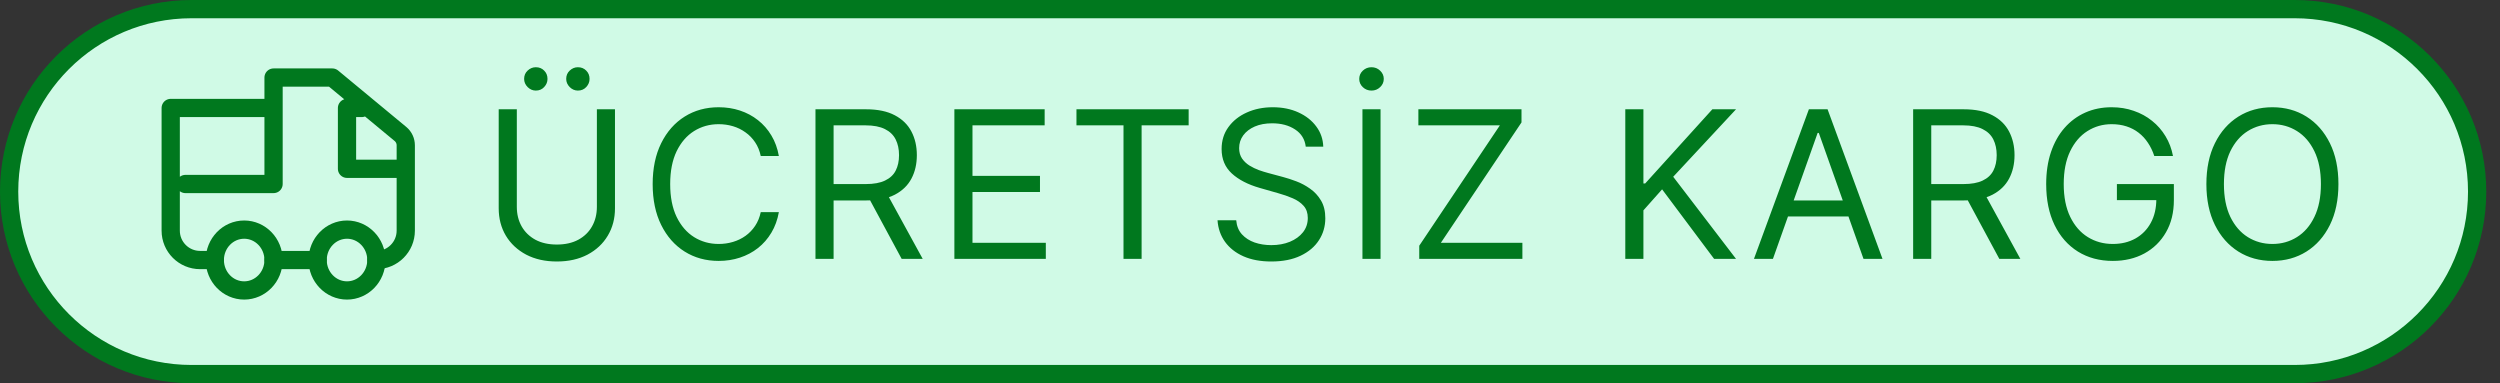 <?xml version="1.0" encoding="UTF-8"?>
<svg xmlns="http://www.w3.org/2000/svg" width="137" height="21" viewBox="0 0 137 21" fill="none">
  <rect x="0" y="0" width="137" height="21" fill="#333333" stroke="none"/>
  <path d="M125.747 0.5H10.5C4.977 0.5 0.5 4.977 0.5 10.5C0.5 16.023 4.977 20.5 10.5 20.5H125.747C131.27 20.5 135.747 16.023 135.747 10.5C135.747 4.977 131.27 0.5 125.747 0.5Z" fill="#D0FAE6"></path>
  <path d="M125.747 0.5H10.5C4.977 0.5 0.5 4.977 0.5 10.5C0.5 16.023 4.977 20.5 10.5 20.5H125.747C131.27 20.5 135.747 16.023 135.747 10.5C135.747 4.977 131.27 0.5 125.747 0.5Z" stroke="#00781E" stroke-linecap="square"></path>
  <path d="M32.709 5.989H33.701V11.416C33.701 11.976 33.569 12.477 33.305 12.917C33.044 13.355 32.674 13.7 32.196 13.954C31.719 14.204 31.158 14.33 30.515 14.33C29.872 14.33 29.312 14.204 28.834 13.954C28.357 13.7 27.986 13.355 27.722 12.917C27.46 12.477 27.329 11.976 27.329 11.416V5.989H28.322V11.336C28.322 11.736 28.41 12.092 28.586 12.405C28.762 12.714 29.013 12.958 29.339 13.137C29.667 13.313 30.059 13.401 30.515 13.401C30.972 13.401 31.364 13.313 31.692 13.137C32.02 12.958 32.271 12.714 32.444 12.405C32.621 12.092 32.709 11.736 32.709 11.336V5.989ZM29.363 4.964C29.195 4.964 29.045 4.9 28.914 4.772C28.786 4.641 28.722 4.492 28.722 4.324C28.722 4.14 28.786 3.988 28.914 3.868C29.045 3.745 29.195 3.684 29.363 3.684C29.547 3.684 29.699 3.745 29.819 3.868C29.942 3.988 30.003 4.14 30.003 4.324C30.003 4.492 29.942 4.641 29.819 4.772C29.699 4.9 29.547 4.964 29.363 4.964ZM31.668 4.964C31.5 4.964 31.351 4.9 31.22 4.772C31.092 4.641 31.028 4.492 31.028 4.324C31.028 4.14 31.092 3.988 31.22 3.868C31.351 3.745 31.5 3.684 31.668 3.684C31.852 3.684 32.004 3.745 32.124 3.868C32.247 3.988 32.308 4.14 32.308 4.324C32.308 4.492 32.247 4.641 32.124 4.772C32.004 4.9 31.852 4.964 31.668 4.964ZM42.682 8.55H41.689C41.63 8.265 41.528 8.014 41.381 7.798C41.237 7.582 41.061 7.4 40.853 7.254C40.647 7.104 40.419 6.992 40.168 6.917C39.917 6.843 39.656 6.805 39.384 6.805C38.888 6.805 38.438 6.931 38.035 7.182C37.635 7.432 37.316 7.802 37.078 8.29C36.844 8.779 36.726 9.378 36.726 10.087C36.726 10.797 36.844 11.396 37.078 11.884C37.316 12.373 37.635 12.742 38.035 12.993C38.438 13.244 38.888 13.369 39.384 13.369C39.656 13.369 39.917 13.332 40.168 13.257C40.419 13.182 40.647 13.072 40.853 12.925C41.061 12.776 41.237 12.593 41.381 12.377C41.528 12.158 41.63 11.907 41.689 11.624H42.682C42.607 12.043 42.471 12.418 42.273 12.749C42.076 13.08 41.831 13.361 41.537 13.593C41.244 13.823 40.914 13.998 40.548 14.118C40.186 14.238 39.797 14.298 39.384 14.298C38.685 14.298 38.063 14.127 37.519 13.786C36.974 13.444 36.546 12.958 36.234 12.329C35.922 11.699 35.766 10.952 35.766 10.087C35.766 9.223 35.922 8.476 36.234 7.846C36.546 7.216 36.974 6.731 37.519 6.389C38.063 6.048 38.685 5.877 39.384 5.877C39.797 5.877 40.186 5.937 40.548 6.057C40.914 6.177 41.244 6.353 41.537 6.585C41.831 6.815 42.076 7.095 42.273 7.426C42.471 7.754 42.607 8.129 42.682 8.55ZM44.688 14.186V5.989H47.458C48.098 5.989 48.624 6.098 49.035 6.317C49.446 6.533 49.75 6.831 49.947 7.21C50.145 7.589 50.243 8.019 50.243 8.502C50.243 8.985 50.145 9.414 49.947 9.787C49.75 10.161 49.447 10.454 49.039 10.668C48.63 10.879 48.109 10.984 47.474 10.984H45.233V10.087H47.442C47.879 10.087 48.232 10.023 48.498 9.895C48.768 9.767 48.963 9.586 49.083 9.351C49.206 9.113 49.267 8.831 49.267 8.502C49.267 8.174 49.206 7.887 49.083 7.642C48.96 7.396 48.764 7.207 48.495 7.074C48.225 6.938 47.869 6.869 47.426 6.869H45.681V14.186H44.688ZM48.547 10.504L50.564 14.186H49.411L47.426 10.504H48.547ZM52.3 14.186V5.989H57.247V6.869H53.292V9.639H56.991V10.52H53.292V13.305H57.311V14.186H52.3ZM58.99 6.869V5.989H65.138V6.869H62.56V14.186H61.568V6.869H58.99ZM71.555 8.038C71.507 7.633 71.312 7.318 70.971 7.094C70.629 6.869 70.21 6.757 69.714 6.757C69.351 6.757 69.033 6.816 68.761 6.933C68.492 7.051 68.281 7.212 68.129 7.418C67.979 7.623 67.905 7.857 67.905 8.118C67.905 8.337 67.957 8.525 68.061 8.683C68.168 8.837 68.304 8.967 68.469 9.071C68.634 9.172 68.808 9.256 68.989 9.323C69.171 9.387 69.338 9.439 69.49 9.479L70.322 9.703C70.536 9.759 70.773 9.837 71.034 9.935C71.299 10.034 71.551 10.169 71.791 10.339C72.034 10.508 72.234 10.724 72.391 10.988C72.549 11.252 72.627 11.576 72.627 11.96C72.627 12.403 72.511 12.804 72.279 13.161C72.05 13.519 71.714 13.803 71.271 14.014C70.83 14.224 70.295 14.33 69.666 14.33C69.079 14.33 68.57 14.235 68.141 14.046C67.714 13.856 67.378 13.592 67.132 13.253C66.889 12.914 66.752 12.521 66.72 12.072H67.745C67.771 12.382 67.875 12.638 68.057 12.841C68.241 13.041 68.473 13.191 68.753 13.289C69.036 13.385 69.34 13.433 69.666 13.433C70.045 13.433 70.385 13.372 70.686 13.249C70.988 13.124 71.227 12.95 71.403 12.729C71.579 12.505 71.667 12.243 71.667 11.944C71.667 11.672 71.591 11.451 71.439 11.28C71.287 11.109 71.087 10.97 70.838 10.864C70.59 10.757 70.322 10.664 70.034 10.584L69.025 10.296C68.385 10.111 67.878 9.849 67.504 9.507C67.131 9.165 66.944 8.719 66.944 8.166C66.944 7.707 67.068 7.307 67.316 6.966C67.567 6.621 67.903 6.354 68.325 6.165C68.749 5.973 69.223 5.877 69.746 5.877C70.274 5.877 70.744 5.972 71.155 6.161C71.566 6.348 71.891 6.604 72.131 6.93C72.374 7.255 72.502 7.625 72.515 8.038H71.555ZM75.654 5.989V14.186H74.662V5.989H75.654ZM75.158 4.964C74.974 4.964 74.815 4.902 74.682 4.776C74.551 4.651 74.486 4.5 74.486 4.324C74.486 4.148 74.551 3.997 74.682 3.872C74.815 3.746 74.974 3.684 75.158 3.684C75.342 3.684 75.5 3.746 75.63 3.872C75.764 3.997 75.831 4.148 75.831 4.324C75.831 4.5 75.764 4.651 75.63 4.776C75.5 4.902 75.342 4.964 75.158 4.964ZM77.775 14.186V13.465L82.193 6.869H77.727V5.989H83.378V6.709L78.96 13.305H83.427V14.186H77.775ZM89.066 14.186V5.989H90.059V10.055H90.155L93.837 5.989H95.134L91.692 9.687L95.134 14.186H93.933L91.083 10.376L90.059 11.528V14.186H89.066ZM97.157 14.186H96.117L99.127 5.989H100.151L103.161 14.186H102.12L99.671 7.286H99.606L97.157 14.186ZM97.541 10.984H101.736V11.864H97.541V10.984ZM104.84 14.186V5.989H107.609C108.25 5.989 108.776 6.098 109.186 6.317C109.598 6.533 109.901 6.831 110.099 7.21C110.297 7.589 110.396 8.019 110.396 8.502C110.396 8.985 110.297 9.414 110.099 9.787C109.901 10.161 109.599 10.454 109.19 10.668C108.782 10.879 108.261 10.984 107.625 10.984H105.384V10.087H107.593C108.031 10.087 108.384 10.023 108.65 9.895C108.92 9.767 109.115 9.586 109.235 9.351C109.357 9.113 109.419 8.831 109.419 8.502C109.419 8.174 109.357 7.887 109.235 7.642C109.112 7.396 108.916 7.207 108.646 7.074C108.377 6.938 108.021 6.869 107.578 6.869H105.833V14.186H104.84ZM108.699 10.504L110.715 14.186H109.563L107.578 10.504H108.699ZM118.055 8.55C117.967 8.281 117.851 8.039 117.707 7.826C117.565 7.61 117.396 7.426 117.198 7.274C117.003 7.122 116.782 7.006 116.534 6.926C116.286 6.845 116.014 6.805 115.718 6.805C115.232 6.805 114.79 6.931 114.393 7.182C113.995 7.432 113.679 7.802 113.444 8.29C113.209 8.779 113.092 9.378 113.092 10.087C113.092 10.797 113.211 11.396 113.448 11.884C113.686 12.373 114.007 12.742 114.413 12.993C114.818 13.244 115.275 13.369 115.781 13.369C116.251 13.369 116.665 13.269 117.023 13.069C117.383 12.866 117.663 12.581 117.863 12.213C118.066 11.842 118.167 11.405 118.167 10.904L118.471 10.968H116.006V10.087H119.128V10.968C119.128 11.643 118.984 12.23 118.696 12.729C118.41 13.228 118.015 13.615 117.511 13.89C117.009 14.162 116.433 14.298 115.781 14.298C115.056 14.298 114.418 14.127 113.869 13.786C113.322 13.444 112.894 12.958 112.588 12.329C112.283 11.699 112.131 10.952 112.131 10.087C112.131 9.439 112.218 8.856 112.392 8.338C112.568 7.818 112.816 7.375 113.136 7.01C113.456 6.644 113.836 6.364 114.273 6.169C114.711 5.974 115.192 5.877 115.718 5.877C116.15 5.877 116.553 5.942 116.926 6.073C117.303 6.201 117.638 6.384 117.931 6.621C118.227 6.856 118.474 7.138 118.671 7.466C118.869 7.791 119.005 8.153 119.08 8.55H118.055ZM128.146 10.087C128.146 10.952 127.99 11.699 127.678 12.329C127.366 12.958 126.938 13.444 126.393 13.786C125.849 14.127 125.227 14.298 124.528 14.298C123.829 14.298 123.207 14.127 122.663 13.786C122.119 13.444 121.69 12.958 121.378 12.329C121.066 11.699 120.91 10.952 120.91 10.087C120.91 9.223 121.066 8.476 121.378 7.846C121.69 7.216 122.119 6.731 122.663 6.389C123.207 6.048 123.829 5.877 124.528 5.877C125.227 5.877 125.849 6.048 126.393 6.389C126.938 6.731 127.366 7.216 127.678 7.846C127.99 8.476 128.146 9.223 128.146 10.087ZM127.186 10.087C127.186 9.378 127.067 8.779 126.83 8.29C126.595 7.802 126.276 7.432 125.873 7.182C125.472 6.931 125.024 6.805 124.528 6.805C124.032 6.805 123.582 6.931 123.18 7.182C122.779 7.432 122.46 7.802 122.222 8.29C121.988 8.779 121.871 9.378 121.871 10.087C121.871 10.797 121.988 11.396 122.222 11.884C122.46 12.373 122.779 12.742 123.18 12.993C123.582 13.244 124.032 13.369 124.528 13.369C125.024 13.369 125.472 13.244 125.873 12.993C126.276 12.742 126.595 12.373 126.83 11.884C127.067 11.396 127.186 10.797 127.186 10.087Z" fill="#00781E"></path>
  <path d="M19.016 15.917C19.905 15.917 20.626 15.171 20.626 14.25C20.626 13.33 19.905 12.583 19.016 12.583C18.127 12.583 17.406 13.33 17.406 14.25C17.406 15.171 18.127 15.917 19.016 15.917Z" stroke="#00781E"></path>
  <path d="M13.381 15.917C14.27 15.917 14.991 15.171 14.991 14.25C14.991 13.33 14.27 12.583 13.381 12.583C12.491 12.583 11.771 13.33 11.771 14.25C11.771 15.171 12.491 15.917 13.381 15.917Z" stroke="#00781E"></path>
  <path d="M10.161 10.083H14.991V4.25M14.991 4.25V5.917H9.355V12.64C9.355 13.529 10.076 14.25 10.966 14.25H11.771M14.991 4.25H18.211L21.945 7.342C22.129 7.495 22.236 7.722 22.236 7.962V9.25M22.236 9.25H19.016V5.917H19.821M22.236 9.25V12.64C22.236 13.529 21.515 14.25 20.626 14.25M17.406 14.25H14.991" stroke="#00781E" stroke-linecap="round" stroke-linejoin="round"></path>
</svg>
